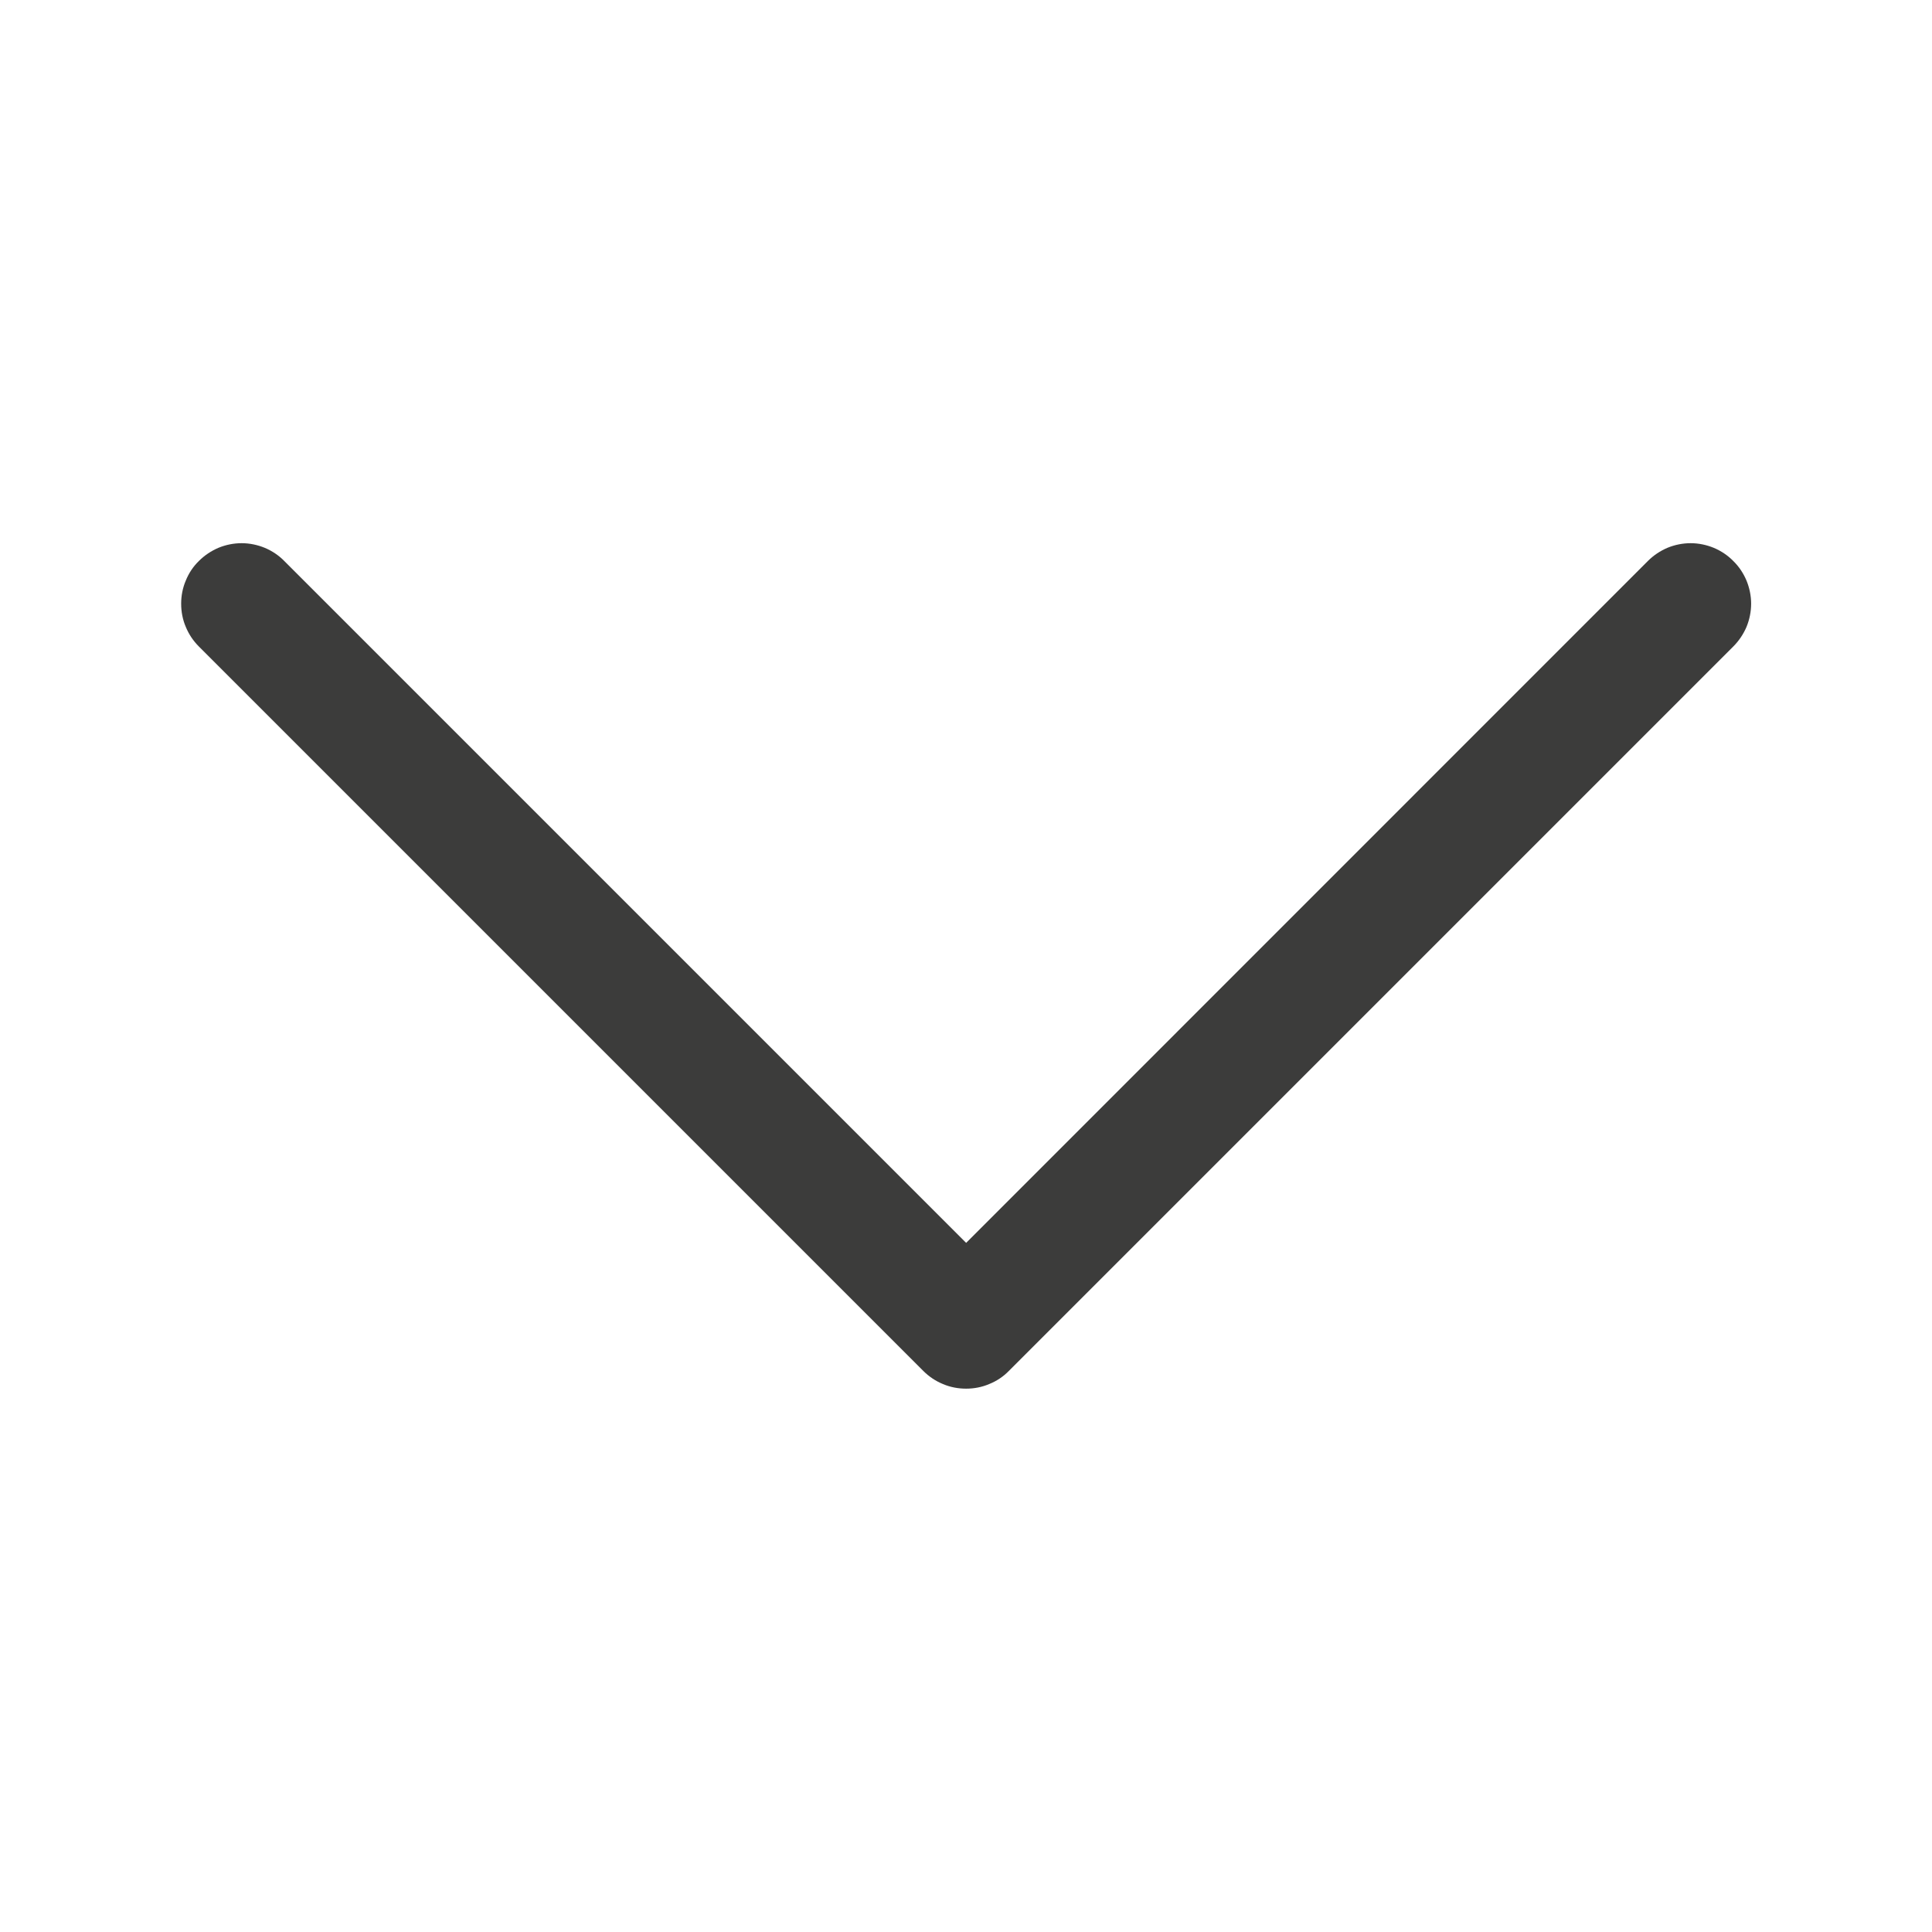 <svg width="13" height="13" viewBox="0 0 13 13" fill="none" xmlns="http://www.w3.org/2000/svg">
<path fill-rule="evenodd" clip-rule="evenodd" d="M1.338 3.775C1.376 3.737 1.421 3.707 1.47 3.686C1.519 3.666 1.572 3.655 1.626 3.655C1.679 3.655 1.732 3.666 1.781 3.686C1.831 3.707 1.876 3.737 1.913 3.775L6.501 8.363L11.088 3.775C11.126 3.737 11.171 3.707 11.22 3.686C11.269 3.666 11.322 3.655 11.376 3.655C11.429 3.655 11.482 3.666 11.531 3.686C11.581 3.707 11.626 3.737 11.663 3.775C11.701 3.812 11.731 3.857 11.752 3.907C11.772 3.956 11.783 4.009 11.783 4.062C11.783 4.116 11.772 4.169 11.752 4.218C11.731 4.267 11.701 4.312 11.663 4.35L6.788 9.225C6.751 9.263 6.706 9.293 6.656 9.313C6.607 9.334 6.554 9.344 6.501 9.344C6.447 9.344 6.394 9.334 6.345 9.313C6.296 9.293 6.251 9.263 6.213 9.225L1.338 4.35C1.3 4.312 1.27 4.267 1.25 4.218C1.229 4.169 1.219 4.116 1.219 4.062C1.219 4.009 1.229 3.956 1.25 3.907C1.27 3.857 1.3 3.812 1.338 3.775Z" fill="#3C3C3B"/>
</svg>
